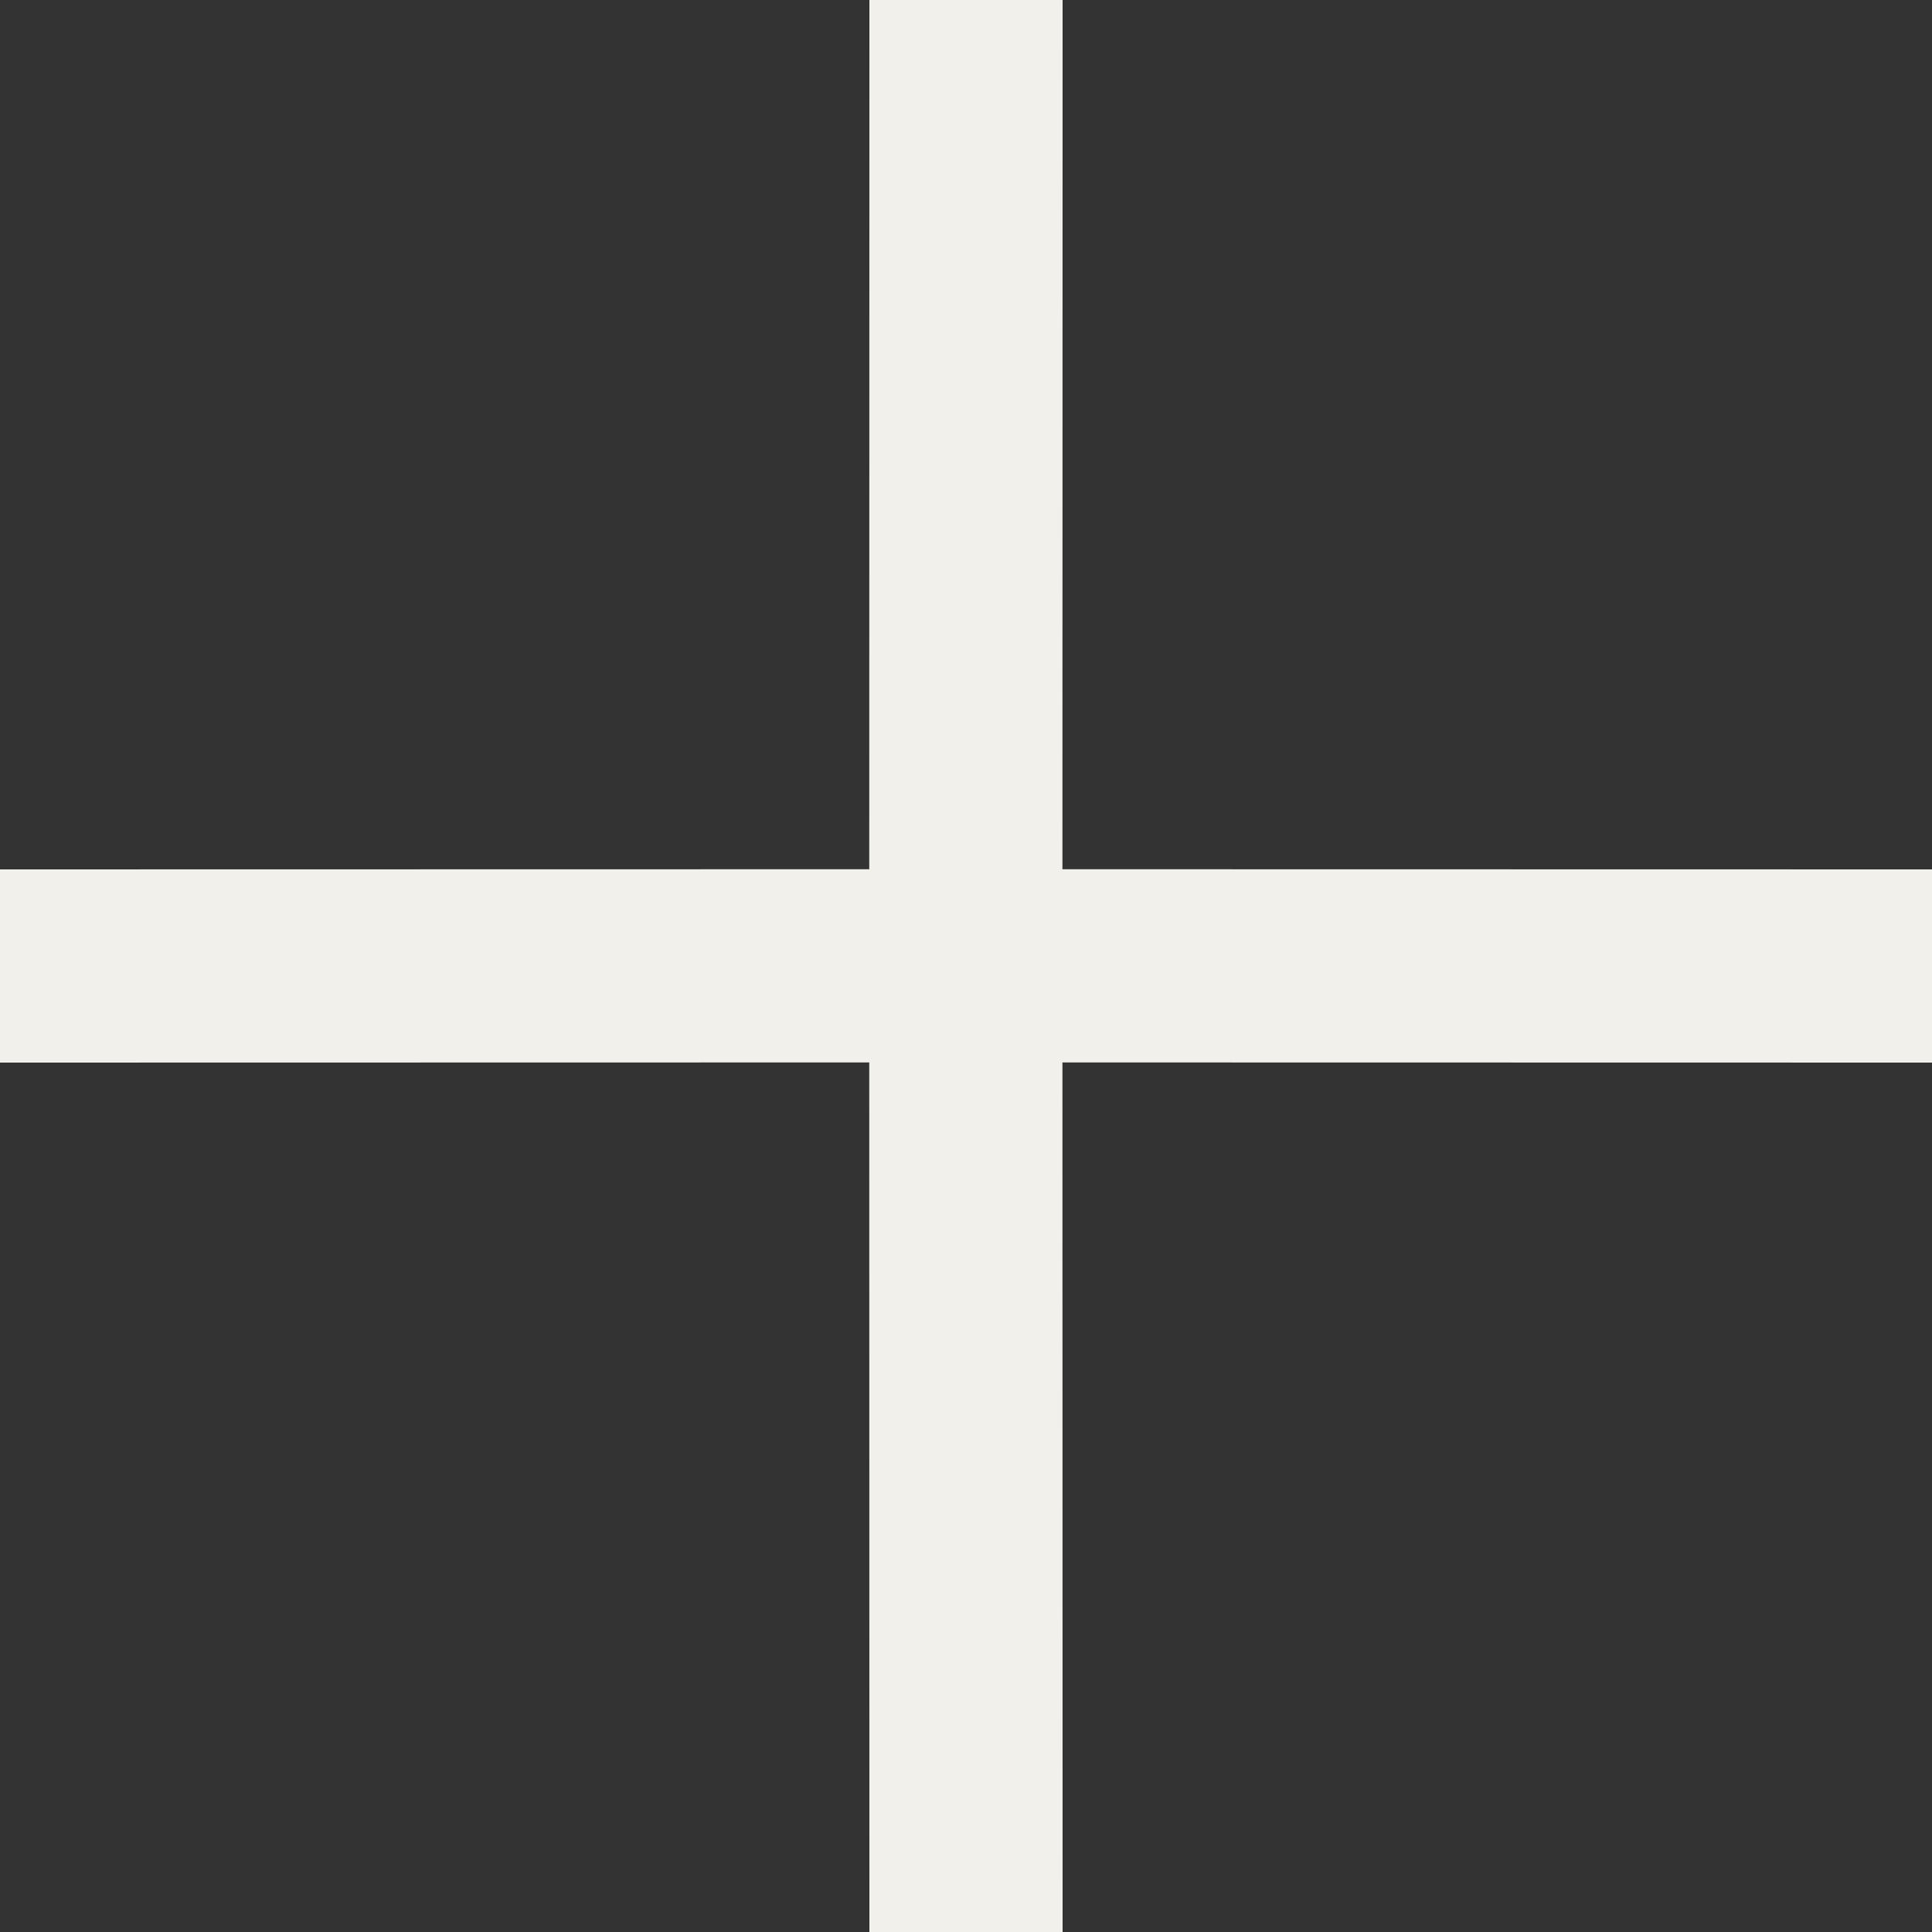 <?xml version="1.0" encoding="UTF-8"?>
<svg width="12px" height="12px" viewBox="0 0 12 12" version="1.1" xmlns="http://www.w3.org/2000/svg" xmlns:xlink="http://www.w3.org/1999/xlink">
    <rect x="0" y="0" width="12" height="12" fill="#333333" stroke="none"/>
    <title>331DD7FE-AC24-4B2B-9A04-10824AE2666F</title>
    <g id="Recrutement-//-OK" stroke="none" stroke-width="1" fill="none" fill-rule="evenodd">
        <g id="Recrutement" transform="translate(-384, -4394)" fill="#F2F0EA">
            <g id="Bloc" transform="translate(336, 4328)">
                <g id="cta/button+icon" transform="translate(24, 48)">
                    <g id="All" transform="translate(24, 18)">
                        <g id="icons/plus" transform="translate(0, 0)">
                            <path d="M6.6,0 L6.599,5.399 L12,5.4 L12,6.6 L6.599,6.599 L6.6,12 L5.4,12 L5.399,6.599 L0,6.6 L0,5.4 L5.399,5.399 L5.4,0 L6.6,0 Z" id="Combined-Shape"></path>
                        </g>
                    </g>
                </g>
            </g>
        </g>
    </g>
</svg>